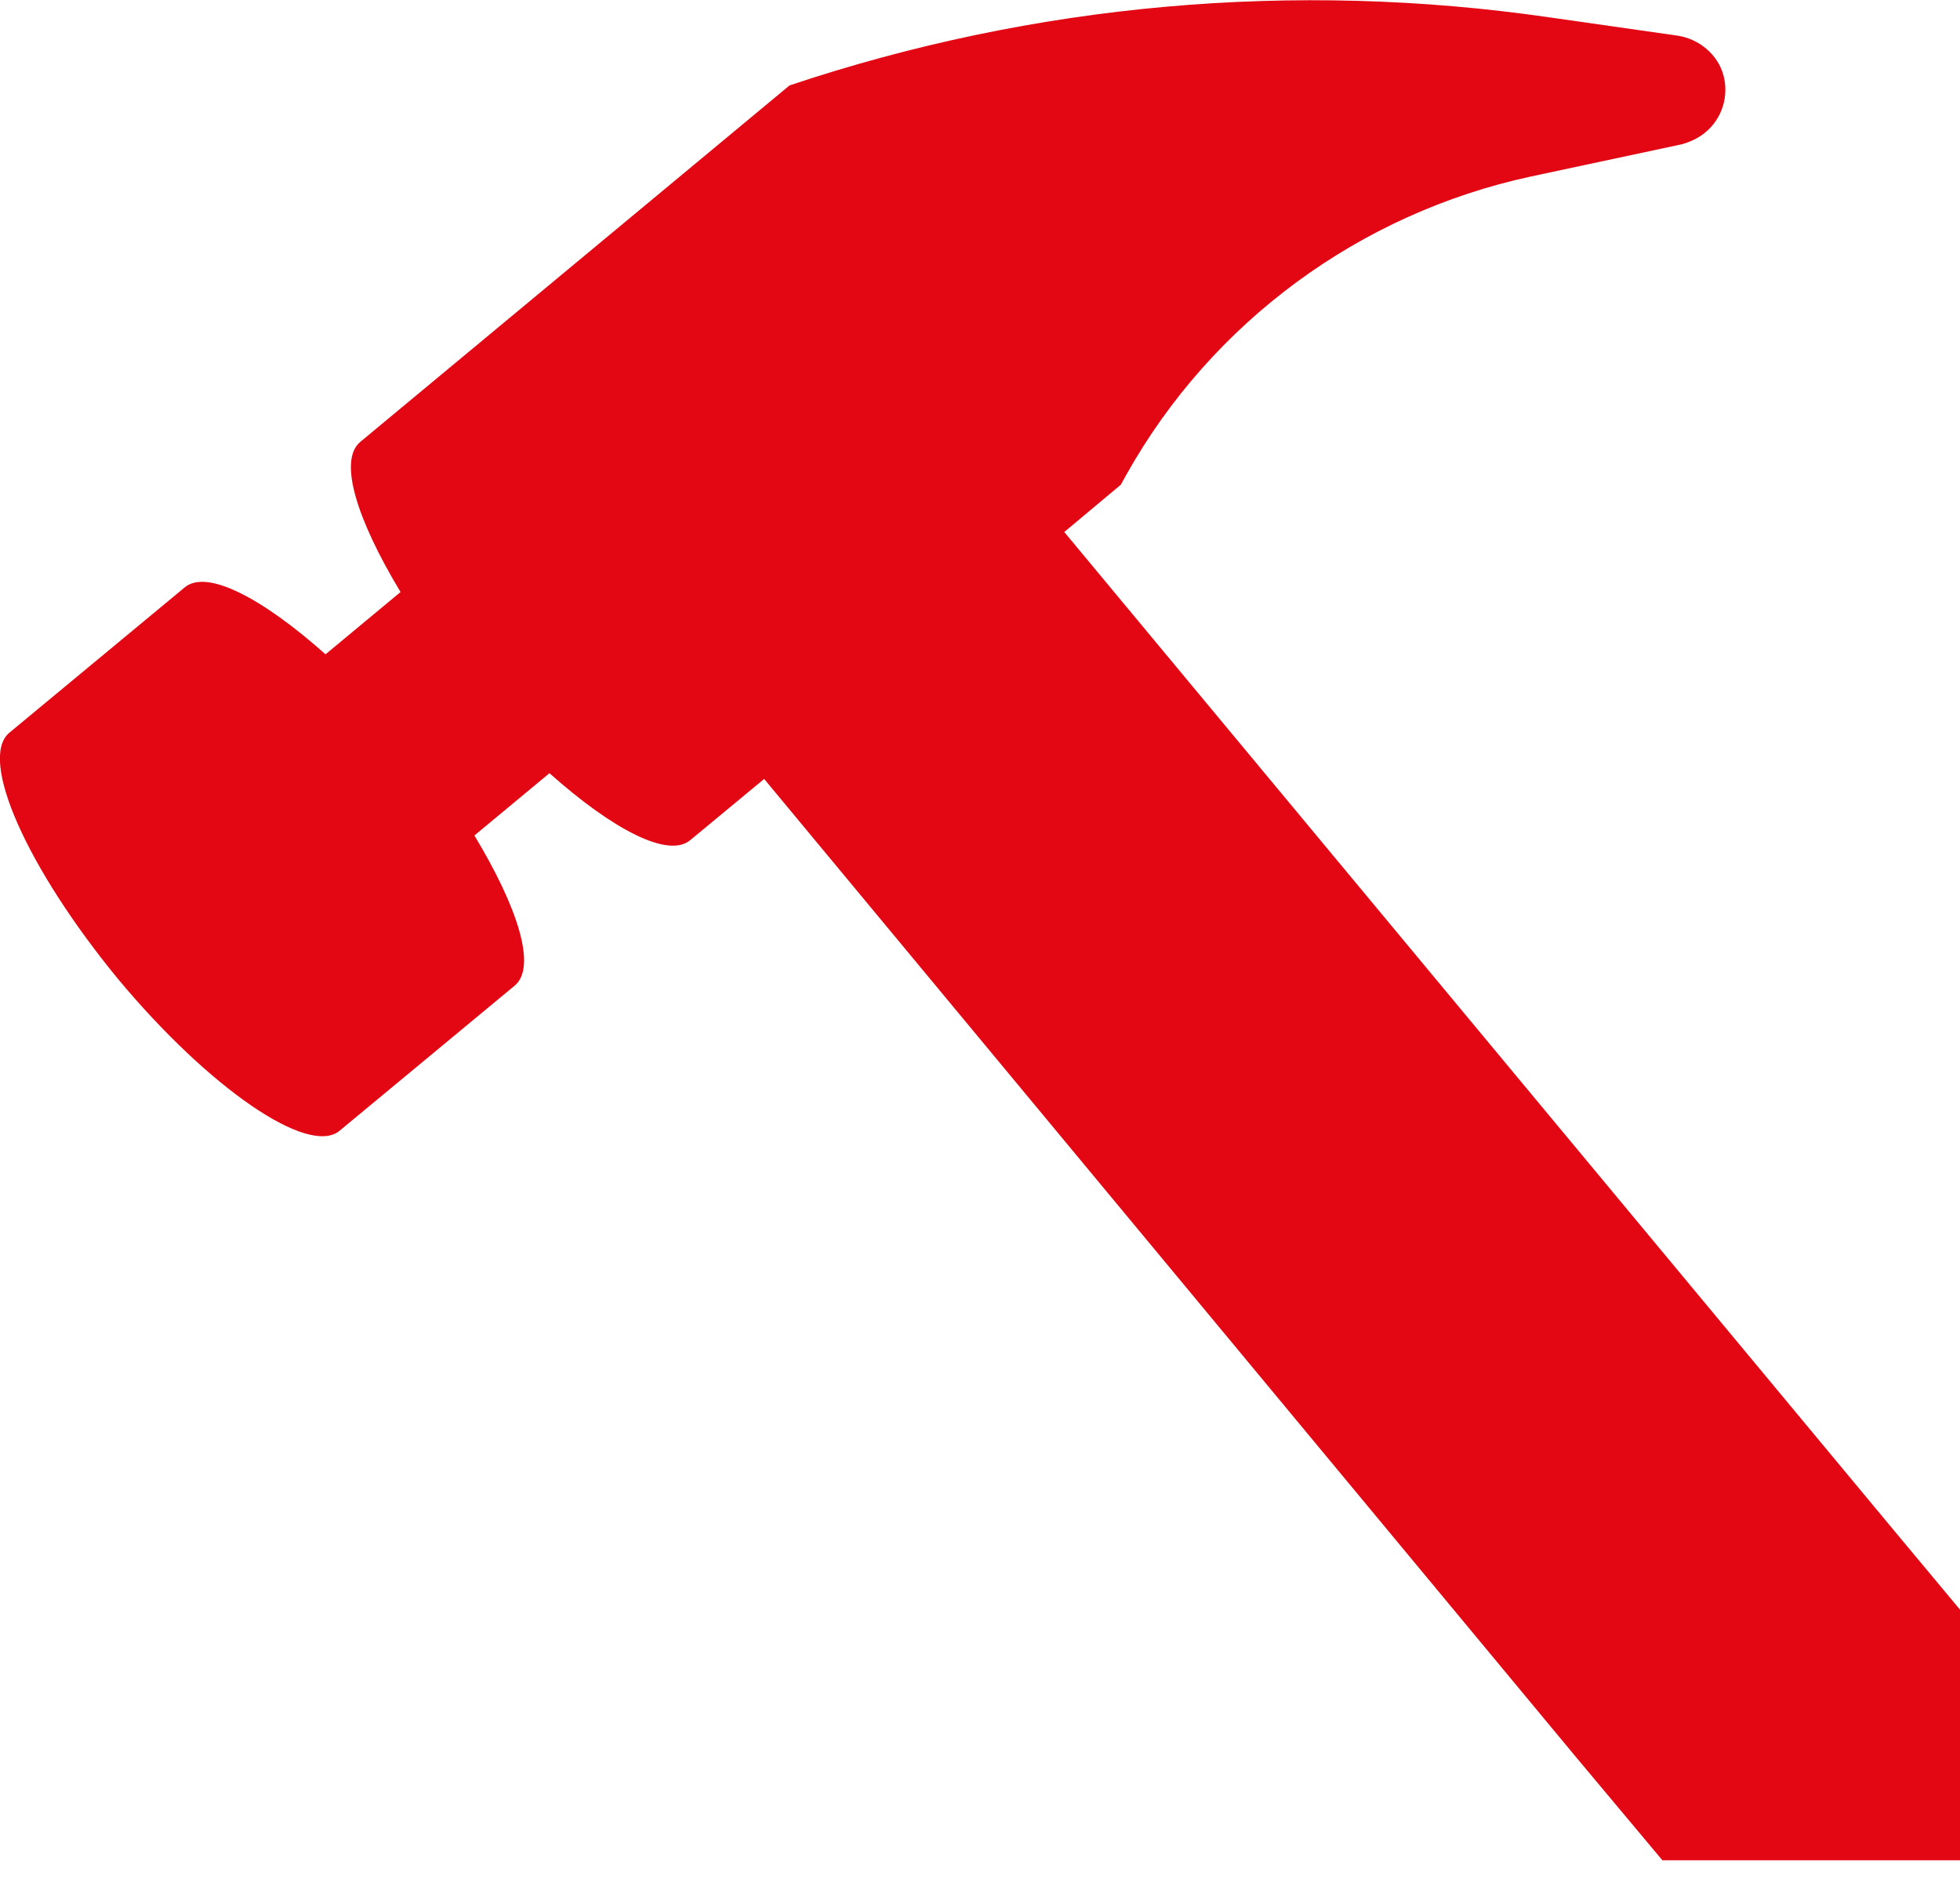 <svg width="48" height="46" viewBox="0 0 48 46" fill="none" xmlns="http://www.w3.org/2000/svg">
<g clip-path="url(#clip0_5854_836)">
<path fill-rule="evenodd" clip-rule="evenodd" d="M0.226 17.951L4.523 14.389C5.06 13.936 6.417 14.643 7.972 16.028L9.809 14.502C8.735 12.721 8.283 11.279 8.82 10.827L19.336 2.092C25.329 0.085 31.689 -0.481 37.936 0.424L41.102 0.876C41.611 0.961 42.064 1.329 42.205 1.837C42.346 2.346 42.177 2.912 41.753 3.251C41.583 3.392 41.385 3.477 41.187 3.534L37.484 4.325C33.3 5.23 29.682 7.887 27.59 11.618L27.449 11.873L26.064 13.032L46.332 37.428L48.028 39.463V45.597H40.735L38.558 42.996L18.714 19.081L16.905 20.579C16.367 21.032 15.011 20.325 13.456 18.94L11.618 20.466C12.693 22.247 13.145 23.689 12.608 24.141L8.311 27.703C7.548 28.325 5.117 26.657 2.883 23.972C0.678 21.286 -0.537 18.601 0.226 17.951Z" fill="#E30613"/>
</g>
<defs>
<clipPath id="clip0_5854_836">
<rect width="48" height="45.569" fill="white"/>
</clipPath>
</defs>
</svg>
